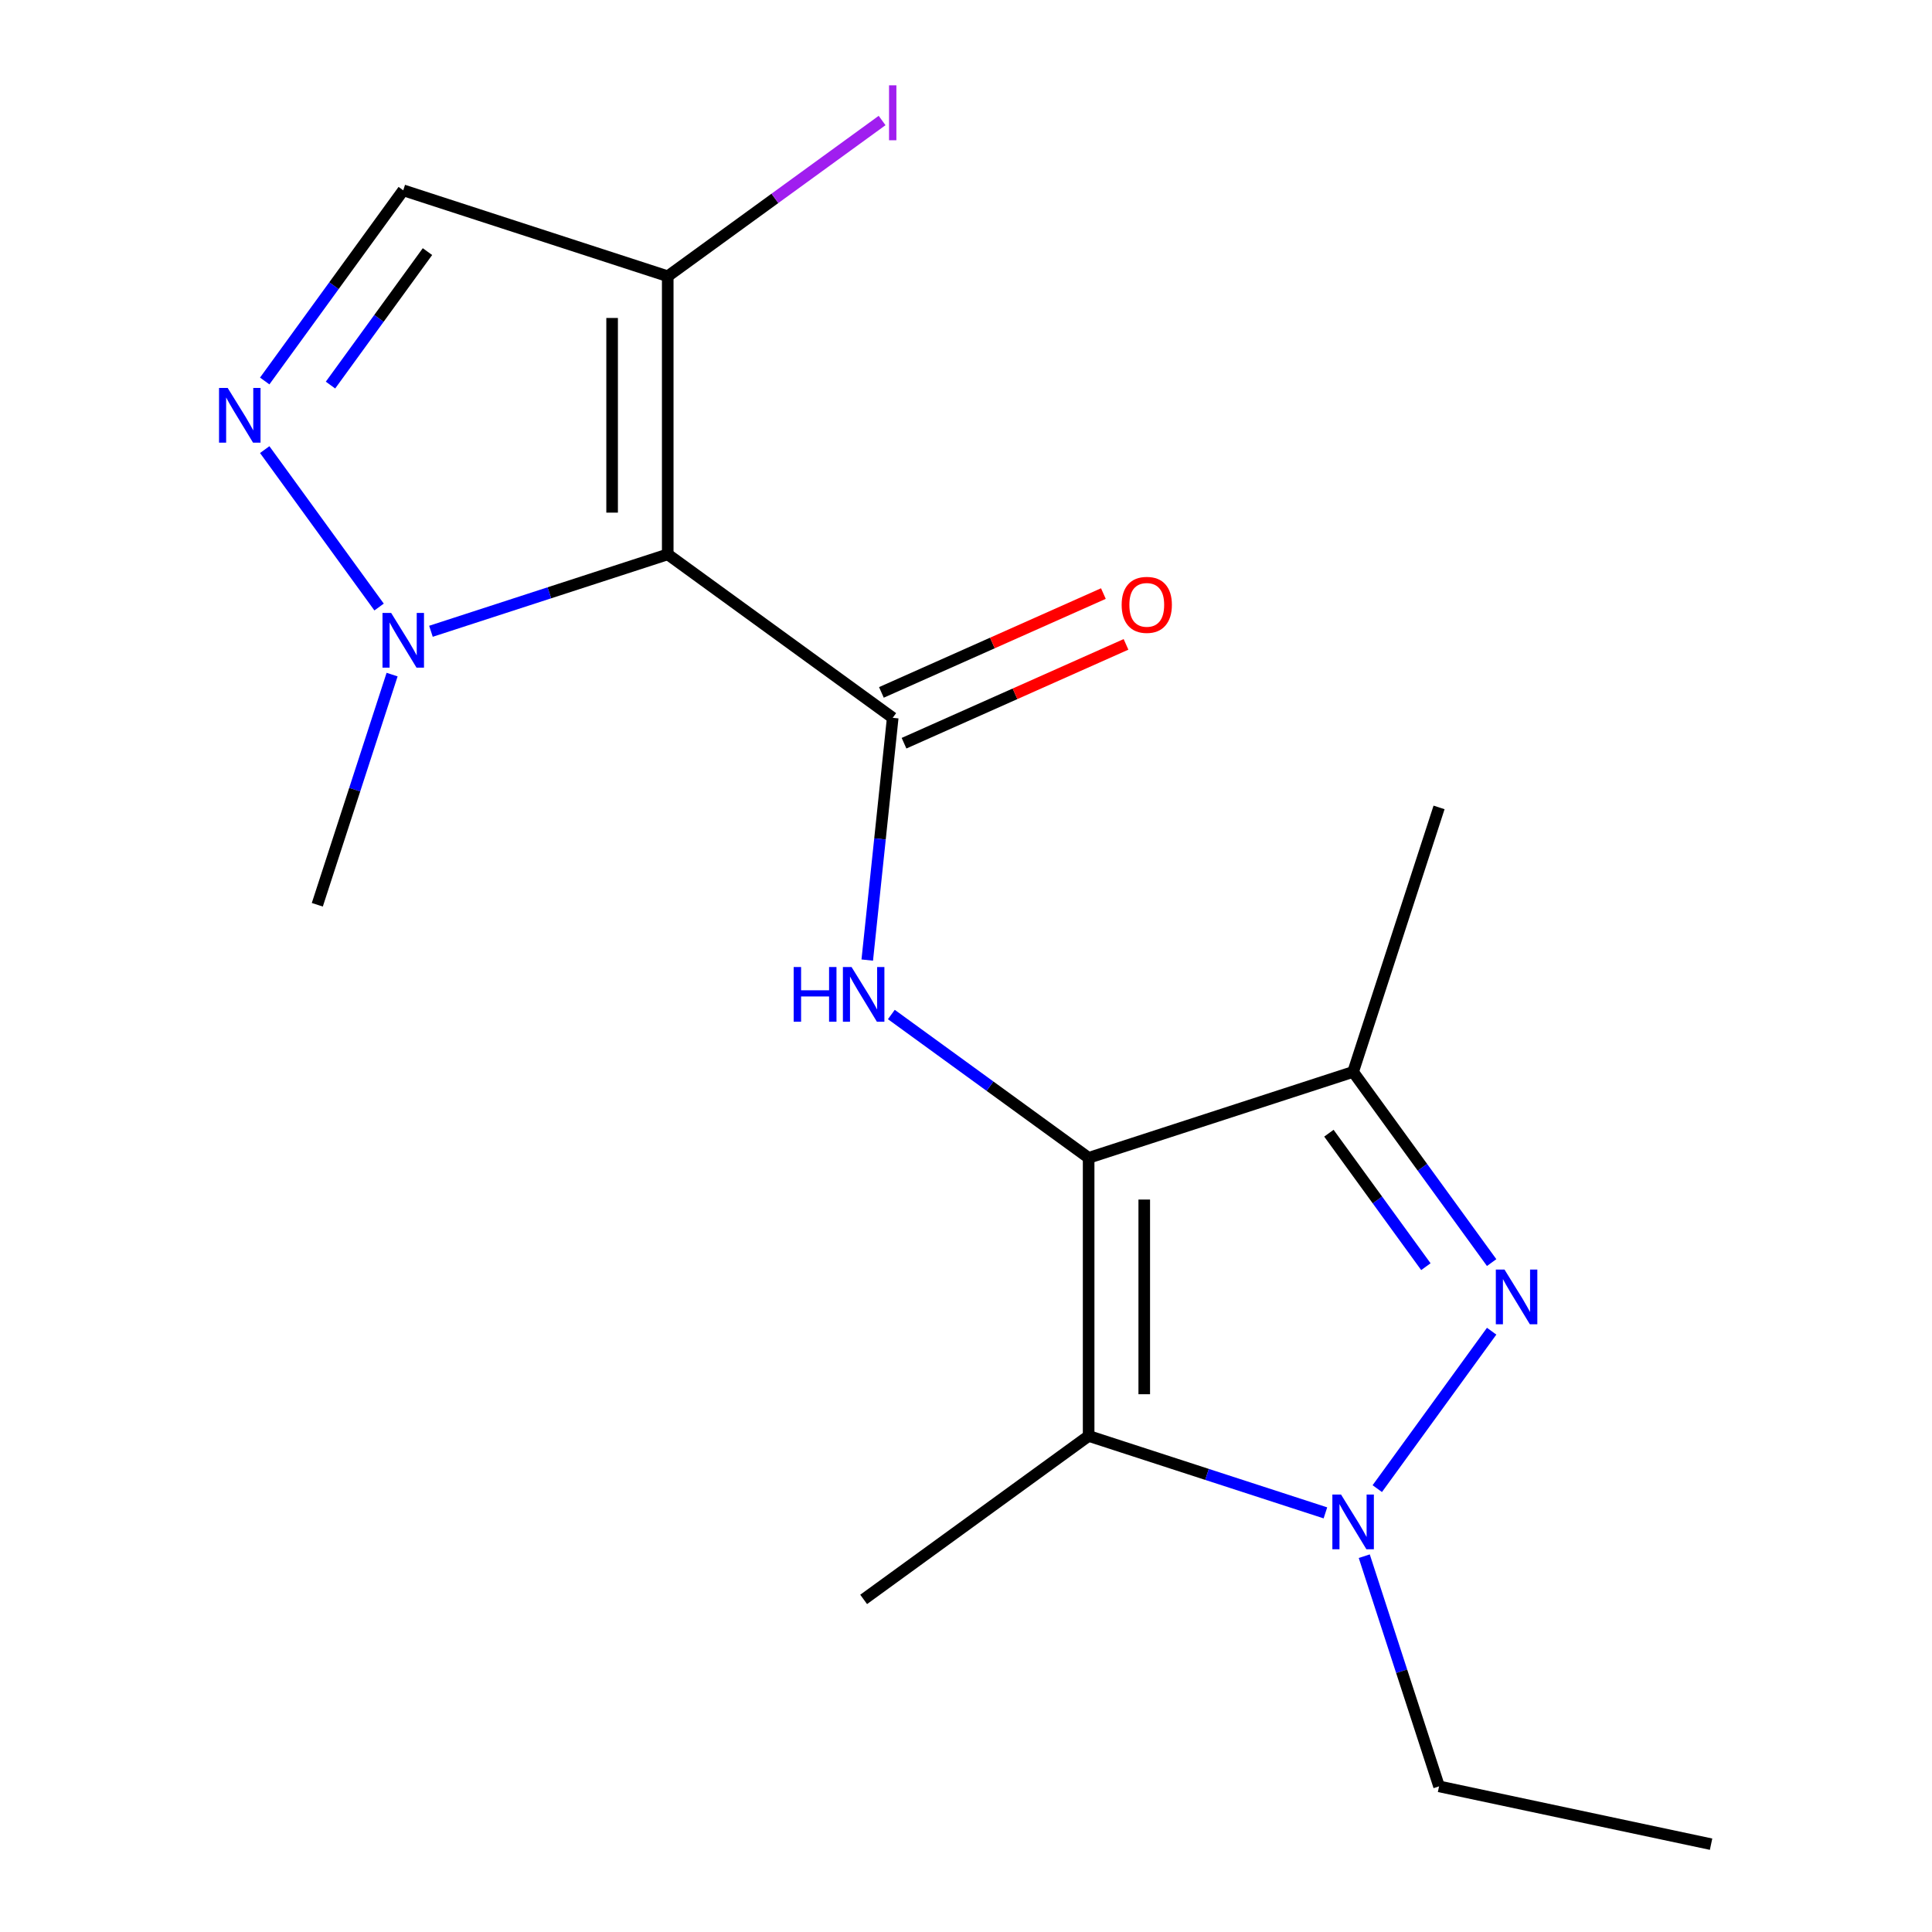 <?xml version='1.0' encoding='iso-8859-1'?>
<svg version='1.1' baseProfile='full'
              xmlns='http://www.w3.org/2000/svg'
                      xmlns:rdkit='http://www.rdkit.org/xml'
                      xmlns:xlink='http://www.w3.org/1999/xlink'
                  xml:space='preserve'
width='1000px' height='1000px' viewBox='0 0 1000 1000'>
<!-- END OF HEADER -->
<rect style='opacity:1.0;fill:#FFFFFF;stroke:none' width='1000' height='1000' x='0' y='0'> </rect>
<path class='bond-2' d='M 563.475,599.298 L 563.475,743.24' style='fill:none;fill-rule:evenodd;stroke:#000000;stroke-width:6px;stroke-linecap:butt;stroke-linejoin:miter;stroke-opacity:1' />
<path class='bond-2' d='M 592.263,620.889 L 592.263,721.649' style='fill:none;fill-rule:evenodd;stroke:#000000;stroke-width:6px;stroke-linecap:butt;stroke-linejoin:miter;stroke-opacity:1' />
<path class='bond-5' d='M 563.475,599.298 L 700.372,554.817' style='fill:none;fill-rule:evenodd;stroke:#000000;stroke-width:6px;stroke-linecap:butt;stroke-linejoin:miter;stroke-opacity:1' />
<path class='bond-6' d='M 563.475,599.298 L 512.418,562.203' style='fill:none;fill-rule:evenodd;stroke:#000000;stroke-width:6px;stroke-linecap:butt;stroke-linejoin:miter;stroke-opacity:1' />
<path class='bond-6' d='M 512.418,562.203 L 461.361,525.108' style='fill:none;fill-rule:evenodd;stroke:#0000FF;stroke-width:6px;stroke-linecap:butt;stroke-linejoin:miter;stroke-opacity:1' />
<path class='bond-0' d='M 345.617,286.929 L 462.069,371.536' style='fill:none;fill-rule:evenodd;stroke:#000000;stroke-width:6px;stroke-linecap:butt;stroke-linejoin:miter;stroke-opacity:1' />
<path class='bond-8' d='M 345.617,286.929 L 284.337,306.84' style='fill:none;fill-rule:evenodd;stroke:#000000;stroke-width:6px;stroke-linecap:butt;stroke-linejoin:miter;stroke-opacity:1' />
<path class='bond-8' d='M 284.337,306.84 L 223.058,326.751' style='fill:none;fill-rule:evenodd;stroke:#0000FF;stroke-width:6px;stroke-linecap:butt;stroke-linejoin:miter;stroke-opacity:1' />
<path class='bond-9' d='M 345.617,286.929 L 345.617,142.987' style='fill:none;fill-rule:evenodd;stroke:#000000;stroke-width:6px;stroke-linecap:butt;stroke-linejoin:miter;stroke-opacity:1' />
<path class='bond-9' d='M 316.828,265.338 L 316.828,164.578' style='fill:none;fill-rule:evenodd;stroke:#000000;stroke-width:6px;stroke-linecap:butt;stroke-linejoin:miter;stroke-opacity:1' />
<path class='bond-1' d='M 772.077,653.51 L 736.224,604.164' style='fill:none;fill-rule:evenodd;stroke:#0000FF;stroke-width:6px;stroke-linecap:butt;stroke-linejoin:miter;stroke-opacity:1' />
<path class='bond-1' d='M 736.224,604.164 L 700.372,554.817' style='fill:none;fill-rule:evenodd;stroke:#000000;stroke-width:6px;stroke-linecap:butt;stroke-linejoin:miter;stroke-opacity:1' />
<path class='bond-1' d='M 738.031,655.628 L 712.934,621.085' style='fill:none;fill-rule:evenodd;stroke:#0000FF;stroke-width:6px;stroke-linecap:butt;stroke-linejoin:miter;stroke-opacity:1' />
<path class='bond-1' d='M 712.934,621.085 L 687.837,586.542' style='fill:none;fill-rule:evenodd;stroke:#000000;stroke-width:6px;stroke-linecap:butt;stroke-linejoin:miter;stroke-opacity:1' />
<path class='bond-18' d='M 772.077,689.027 L 712.876,770.511' style='fill:none;fill-rule:evenodd;stroke:#0000FF;stroke-width:6px;stroke-linecap:butt;stroke-linejoin:miter;stroke-opacity:1' />
<path class='bond-4' d='M 563.475,743.24 L 624.754,763.151' style='fill:none;fill-rule:evenodd;stroke:#000000;stroke-width:6px;stroke-linecap:butt;stroke-linejoin:miter;stroke-opacity:1' />
<path class='bond-4' d='M 624.754,763.151 L 686.033,783.062' style='fill:none;fill-rule:evenodd;stroke:#0000FF;stroke-width:6px;stroke-linecap:butt;stroke-linejoin:miter;stroke-opacity:1' />
<path class='bond-14' d='M 563.475,743.24 L 447.023,827.847' style='fill:none;fill-rule:evenodd;stroke:#000000;stroke-width:6px;stroke-linecap:butt;stroke-linejoin:miter;stroke-opacity:1' />
<path class='bond-3' d='M 462.069,371.536 L 455.479,434.234' style='fill:none;fill-rule:evenodd;stroke:#000000;stroke-width:6px;stroke-linecap:butt;stroke-linejoin:miter;stroke-opacity:1' />
<path class='bond-3' d='M 455.479,434.234 L 448.889,496.932' style='fill:none;fill-rule:evenodd;stroke:#0000FF;stroke-width:6px;stroke-linecap:butt;stroke-linejoin:miter;stroke-opacity:1' />
<path class='bond-11' d='M 467.923,384.686 L 525.373,359.108' style='fill:none;fill-rule:evenodd;stroke:#000000;stroke-width:6px;stroke-linecap:butt;stroke-linejoin:miter;stroke-opacity:1' />
<path class='bond-11' d='M 525.373,359.108 L 582.823,333.53' style='fill:none;fill-rule:evenodd;stroke:#FF0000;stroke-width:6px;stroke-linecap:butt;stroke-linejoin:miter;stroke-opacity:1' />
<path class='bond-11' d='M 456.214,358.386 L 513.664,332.808' style='fill:none;fill-rule:evenodd;stroke:#000000;stroke-width:6px;stroke-linecap:butt;stroke-linejoin:miter;stroke-opacity:1' />
<path class='bond-11' d='M 513.664,332.808 L 571.113,307.23' style='fill:none;fill-rule:evenodd;stroke:#FF0000;stroke-width:6px;stroke-linecap:butt;stroke-linejoin:miter;stroke-opacity:1' />
<path class='bond-13' d='M 706.142,805.479 L 725.497,865.049' style='fill:none;fill-rule:evenodd;stroke:#0000FF;stroke-width:6px;stroke-linecap:butt;stroke-linejoin:miter;stroke-opacity:1' />
<path class='bond-13' d='M 725.497,865.049 L 744.853,924.618' style='fill:none;fill-rule:evenodd;stroke:#000000;stroke-width:6px;stroke-linecap:butt;stroke-linejoin:miter;stroke-opacity:1' />
<path class='bond-15' d='M 700.372,554.817 L 744.853,417.919' style='fill:none;fill-rule:evenodd;stroke:#000000;stroke-width:6px;stroke-linecap:butt;stroke-linejoin:miter;stroke-opacity:1' />
<path class='bond-7' d='M 137.014,232.716 L 196.216,314.2' style='fill:none;fill-rule:evenodd;stroke:#0000FF;stroke-width:6px;stroke-linecap:butt;stroke-linejoin:miter;stroke-opacity:1' />
<path class='bond-19' d='M 137.014,197.199 L 172.867,147.853' style='fill:none;fill-rule:evenodd;stroke:#0000FF;stroke-width:6px;stroke-linecap:butt;stroke-linejoin:miter;stroke-opacity:1' />
<path class='bond-19' d='M 172.867,147.853 L 208.719,98.506' style='fill:none;fill-rule:evenodd;stroke:#000000;stroke-width:6px;stroke-linecap:butt;stroke-linejoin:miter;stroke-opacity:1' />
<path class='bond-19' d='M 171.061,199.317 L 196.157,164.774' style='fill:none;fill-rule:evenodd;stroke:#0000FF;stroke-width:6px;stroke-linecap:butt;stroke-linejoin:miter;stroke-opacity:1' />
<path class='bond-19' d='M 196.157,164.774 L 221.254,130.231' style='fill:none;fill-rule:evenodd;stroke:#000000;stroke-width:6px;stroke-linecap:butt;stroke-linejoin:miter;stroke-opacity:1' />
<path class='bond-16' d='M 202.949,349.168 L 183.594,408.738' style='fill:none;fill-rule:evenodd;stroke:#0000FF;stroke-width:6px;stroke-linecap:butt;stroke-linejoin:miter;stroke-opacity:1' />
<path class='bond-16' d='M 183.594,408.738 L 164.239,468.307' style='fill:none;fill-rule:evenodd;stroke:#000000;stroke-width:6px;stroke-linecap:butt;stroke-linejoin:miter;stroke-opacity:1' />
<path class='bond-10' d='M 345.617,142.987 L 208.719,98.506' style='fill:none;fill-rule:evenodd;stroke:#000000;stroke-width:6px;stroke-linecap:butt;stroke-linejoin:miter;stroke-opacity:1' />
<path class='bond-12' d='M 345.617,142.987 L 401.093,102.68' style='fill:none;fill-rule:evenodd;stroke:#000000;stroke-width:6px;stroke-linecap:butt;stroke-linejoin:miter;stroke-opacity:1' />
<path class='bond-12' d='M 401.093,102.68 L 456.57,62.374' style='fill:none;fill-rule:evenodd;stroke:#A01EEF;stroke-width:6px;stroke-linecap:butt;stroke-linejoin:miter;stroke-opacity:1' />
<path class='bond-17' d='M 744.853,924.618 L 885.65,954.545' style='fill:none;fill-rule:evenodd;stroke:#000000;stroke-width:6px;stroke-linecap:butt;stroke-linejoin:miter;stroke-opacity:1' />
<path  class='atom-2' d='M 778.719 657.109
L 787.999 672.109
Q 788.919 673.589, 790.399 676.269
Q 791.879 678.949, 791.959 679.109
L 791.959 657.109
L 795.719 657.109
L 795.719 685.429
L 791.839 685.429
L 781.879 669.029
Q 780.719 667.109, 779.479 664.909
Q 778.279 662.709, 777.919 662.029
L 777.919 685.429
L 774.239 685.429
L 774.239 657.109
L 778.719 657.109
' fill='#0000FF'/>
<path  class='atom-5' d='M 694.112 773.561
L 703.392 788.561
Q 704.312 790.041, 705.792 792.721
Q 707.272 795.401, 707.352 795.561
L 707.352 773.561
L 711.112 773.561
L 711.112 801.881
L 707.232 801.881
L 697.272 785.481
Q 696.112 783.561, 694.872 781.361
Q 693.672 779.161, 693.312 778.481
L 693.312 801.881
L 689.632 801.881
L 689.632 773.561
L 694.112 773.561
' fill='#0000FF'/>
<path  class='atom-7' d='M 410.803 500.53
L 414.643 500.53
L 414.643 512.57
L 429.123 512.57
L 429.123 500.53
L 432.963 500.53
L 432.963 528.85
L 429.123 528.85
L 429.123 515.77
L 414.643 515.77
L 414.643 528.85
L 410.803 528.85
L 410.803 500.53
' fill='#0000FF'/>
<path  class='atom-7' d='M 440.763 500.53
L 450.043 515.53
Q 450.963 517.01, 452.443 519.69
Q 453.923 522.37, 454.003 522.53
L 454.003 500.53
L 457.763 500.53
L 457.763 528.85
L 453.883 528.85
L 443.923 512.45
Q 442.763 510.53, 441.523 508.33
Q 440.323 506.13, 439.963 505.45
L 439.963 528.85
L 436.283 528.85
L 436.283 500.53
L 440.763 500.53
' fill='#0000FF'/>
<path  class='atom-8' d='M 117.852 200.798
L 127.132 215.798
Q 128.052 217.278, 129.532 219.958
Q 131.012 222.638, 131.092 222.798
L 131.092 200.798
L 134.852 200.798
L 134.852 229.118
L 130.972 229.118
L 121.012 212.718
Q 119.852 210.798, 118.612 208.598
Q 117.412 206.398, 117.052 205.718
L 117.052 229.118
L 113.372 229.118
L 113.372 200.798
L 117.852 200.798
' fill='#0000FF'/>
<path  class='atom-9' d='M 202.459 317.25
L 211.739 332.25
Q 212.659 333.73, 214.139 336.41
Q 215.619 339.09, 215.699 339.25
L 215.699 317.25
L 219.459 317.25
L 219.459 345.57
L 215.579 345.57
L 205.619 329.17
Q 204.459 327.25, 203.219 325.05
Q 202.019 322.85, 201.659 322.17
L 201.659 345.57
L 197.979 345.57
L 197.979 317.25
L 202.459 317.25
' fill='#0000FF'/>
<path  class='atom-12' d='M 580.567 313.07
Q 580.567 306.27, 583.927 302.47
Q 587.287 298.67, 593.567 298.67
Q 599.847 298.67, 603.207 302.47
Q 606.567 306.27, 606.567 313.07
Q 606.567 319.95, 603.167 323.87
Q 599.767 327.75, 593.567 327.75
Q 587.327 327.75, 583.927 323.87
Q 580.567 319.99, 580.567 313.07
M 593.567 324.55
Q 597.887 324.55, 600.207 321.67
Q 602.567 318.75, 602.567 313.07
Q 602.567 307.51, 600.207 304.71
Q 597.887 301.87, 593.567 301.87
Q 589.247 301.87, 586.887 304.67
Q 584.567 307.47, 584.567 313.07
Q 584.567 318.79, 586.887 321.67
Q 589.247 324.55, 593.567 324.55
' fill='#FF0000'/>
<path  class='atom-13' d='M 460.169 44.159
L 463.969 44.159
L 463.969 72.599
L 460.169 72.599
L 460.169 44.159
' fill='#A01EEF'/>
</svg>
